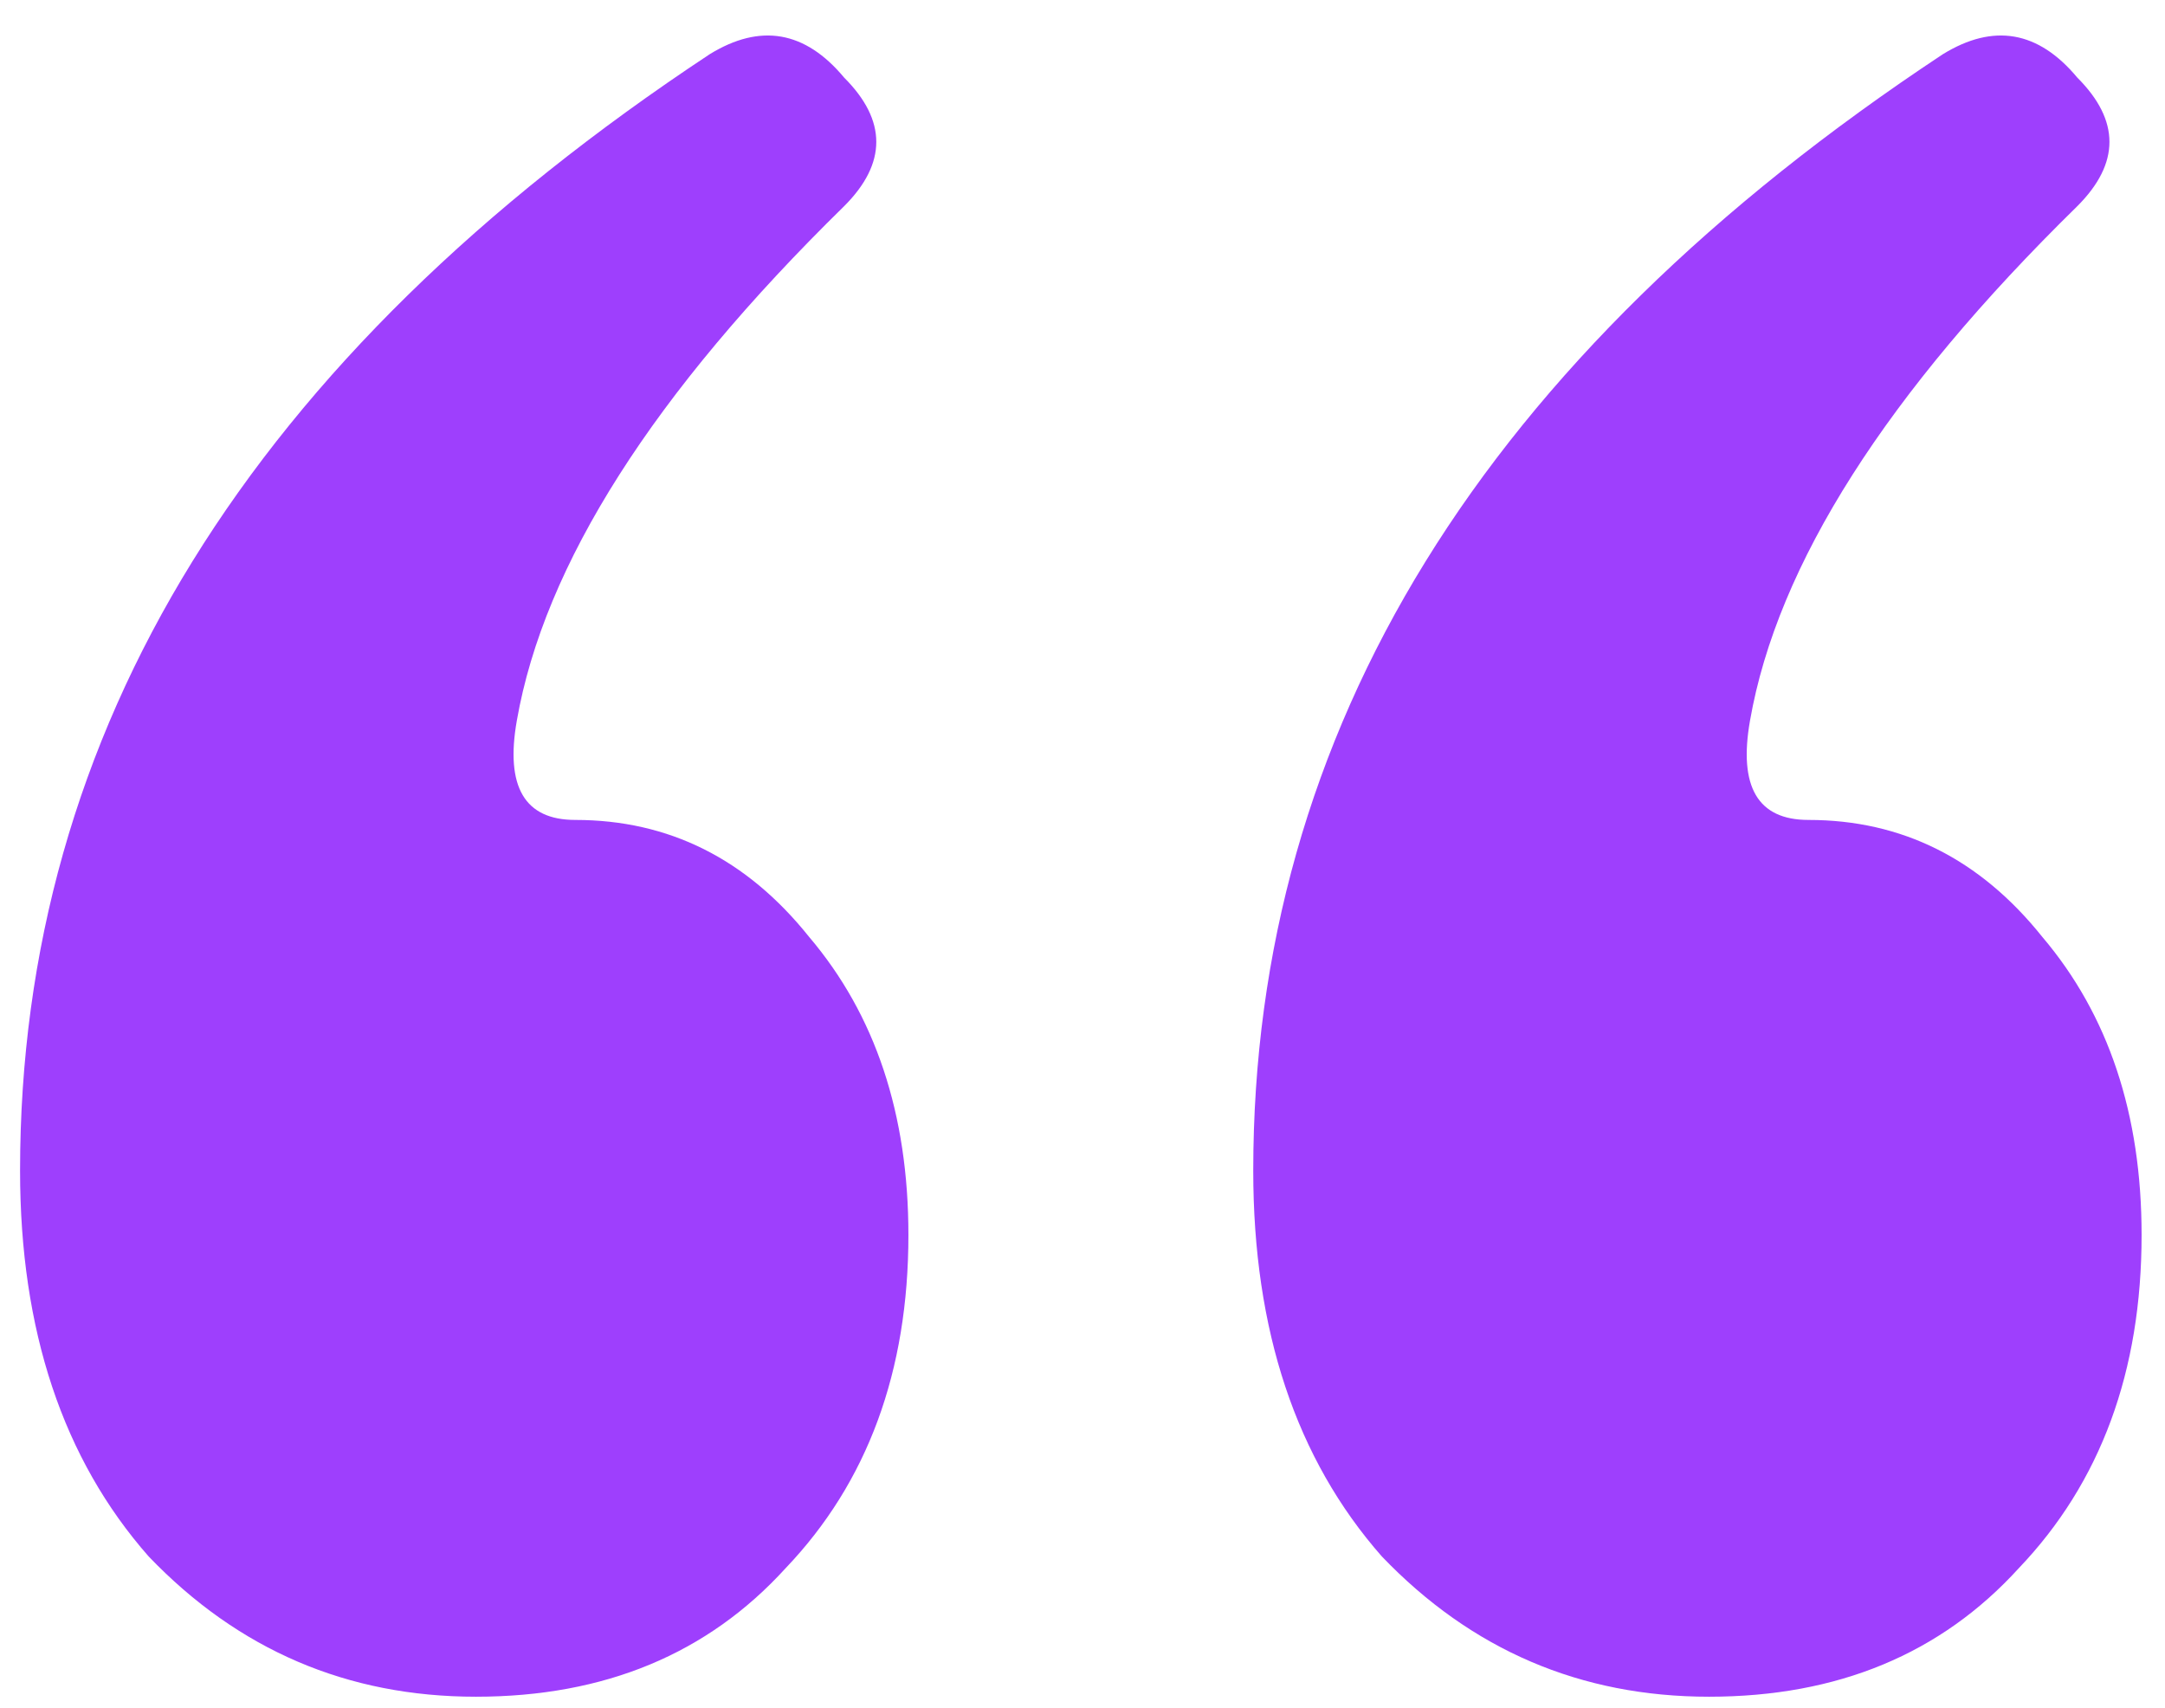 <svg width="90" height="71" viewBox="0 0 90 71" fill="none" xmlns="http://www.w3.org/2000/svg">
<path d="M29.503 2.253C31.609 0.957 33.471 1.281 35.091 3.225C36.873 5.007 36.873 6.788 35.091 8.57C27.154 16.344 22.619 23.471 21.485 29.95C21 32.703 21.809 34.08 23.915 34.08C27.802 34.08 31.042 35.7 33.633 38.939C36.387 42.178 37.763 46.309 37.763 51.33C37.763 56.999 36.063 61.615 32.661 65.178C29.422 68.741 25.13 70.523 19.785 70.523C14.44 70.523 9.905 68.579 6.179 64.692C2.616 60.643 0.834 55.298 0.834 48.657C0.834 30.355 10.391 14.887 29.503 2.253ZM80.766 2.253C82.872 0.957 84.734 1.281 86.354 3.225C88.136 5.007 88.136 6.788 86.354 8.57C78.418 16.344 73.883 23.471 72.749 29.95C72.263 32.703 73.073 34.08 75.178 34.08C79.066 34.08 82.305 35.7 84.897 38.939C87.65 42.178 89.027 46.309 89.027 51.33C89.027 56.999 87.326 61.615 83.925 65.178C80.685 68.741 76.393 70.523 71.048 70.523C65.703 70.523 61.168 68.579 57.443 64.692C53.879 60.643 52.098 55.298 52.098 48.657C52.098 30.355 61.654 14.887 80.766 2.253Z" fill="#9E3FFD"/>
</svg>

